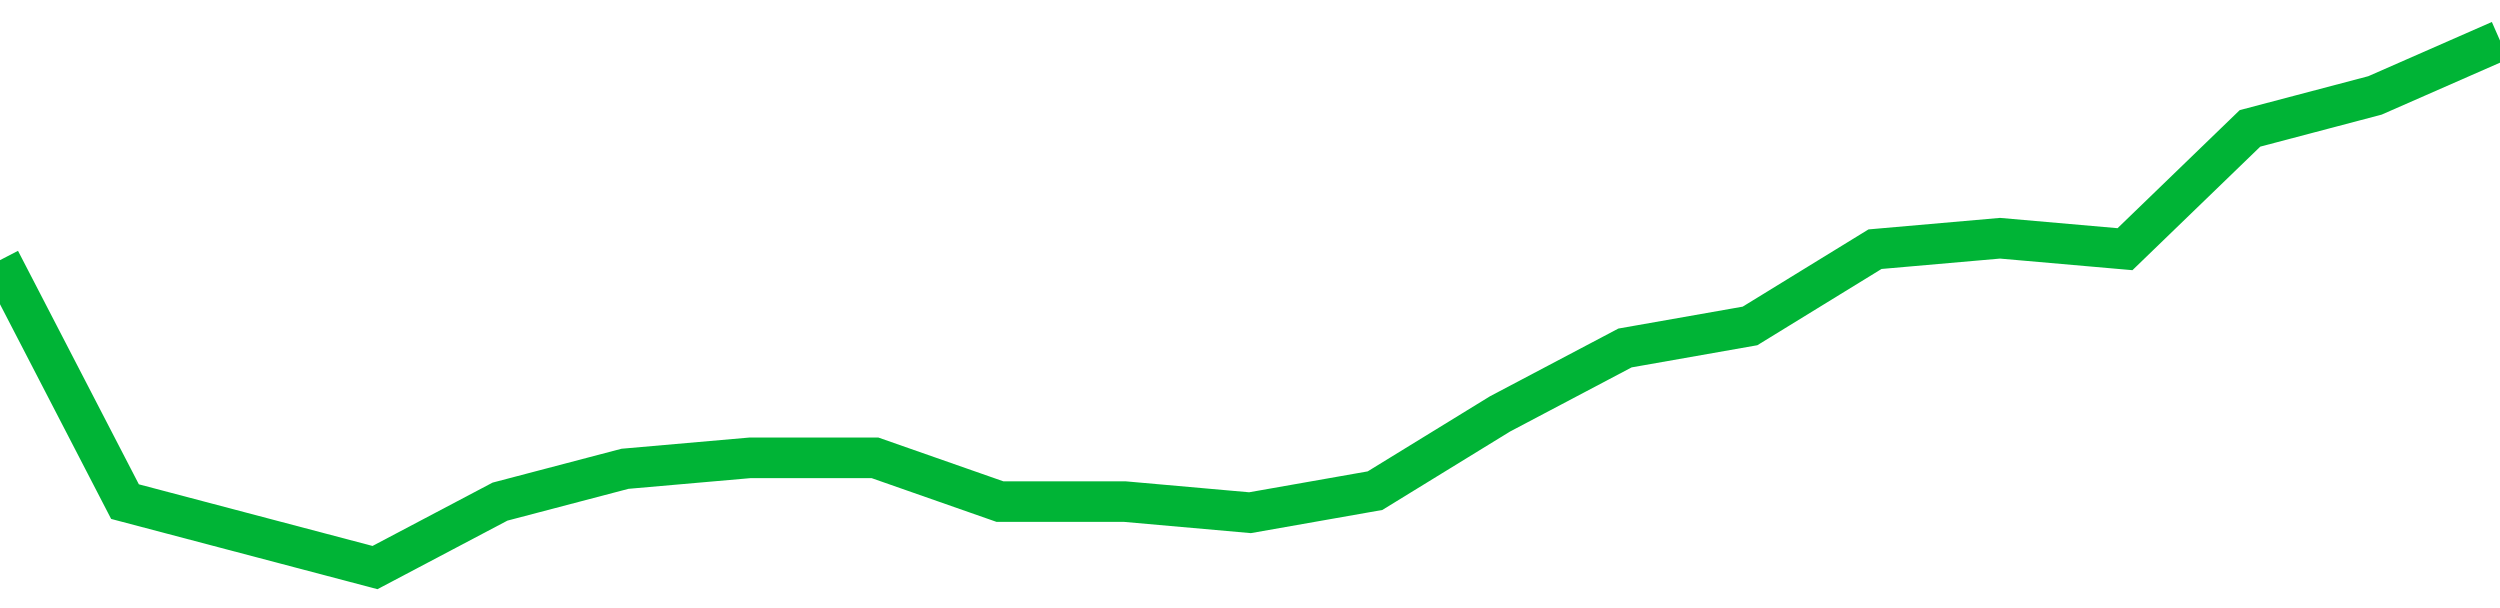 <!-- Generated with https://github.com/jxxe/sparkline/ --><svg viewBox="0 0 185 45" class="sparkline" xmlns="http://www.w3.org/2000/svg"><path class="sparkline--fill" d="M 0 19.25 L 0 19.25 L 9.25 37.12 L 18.5 39.56 L 27.75 42 L 37 37.12 L 46.25 34.69 L 55.5 33.88 L 64.75 33.88 L 74 37.12 L 83.25 37.12 L 92.5 37.94 L 101.75 36.31 L 111 30.63 L 120.25 25.75 L 129.5 24.12 L 138.75 18.44 L 148 17.63 L 157.25 18.44 L 166.5 9.5 L 175.75 7.06 L 185 3 V 45 L 0 45 Z" stroke="none" fill="none" ></path><path class="sparkline--line" d="M 0 19.25 L 0 19.25 L 9.25 37.12 L 18.5 39.56 L 27.75 42 L 37 37.12 L 46.25 34.69 L 55.5 33.88 L 64.75 33.88 L 74 37.12 L 83.25 37.12 L 92.5 37.94 L 101.75 36.31 L 111 30.63 L 120.25 25.75 L 129.5 24.12 L 138.75 18.44 L 148 17.63 L 157.25 18.44 L 166.5 9.5 L 175.75 7.06 L 185 3" fill="none" stroke-width="3" stroke="#00B436" ></path></svg>